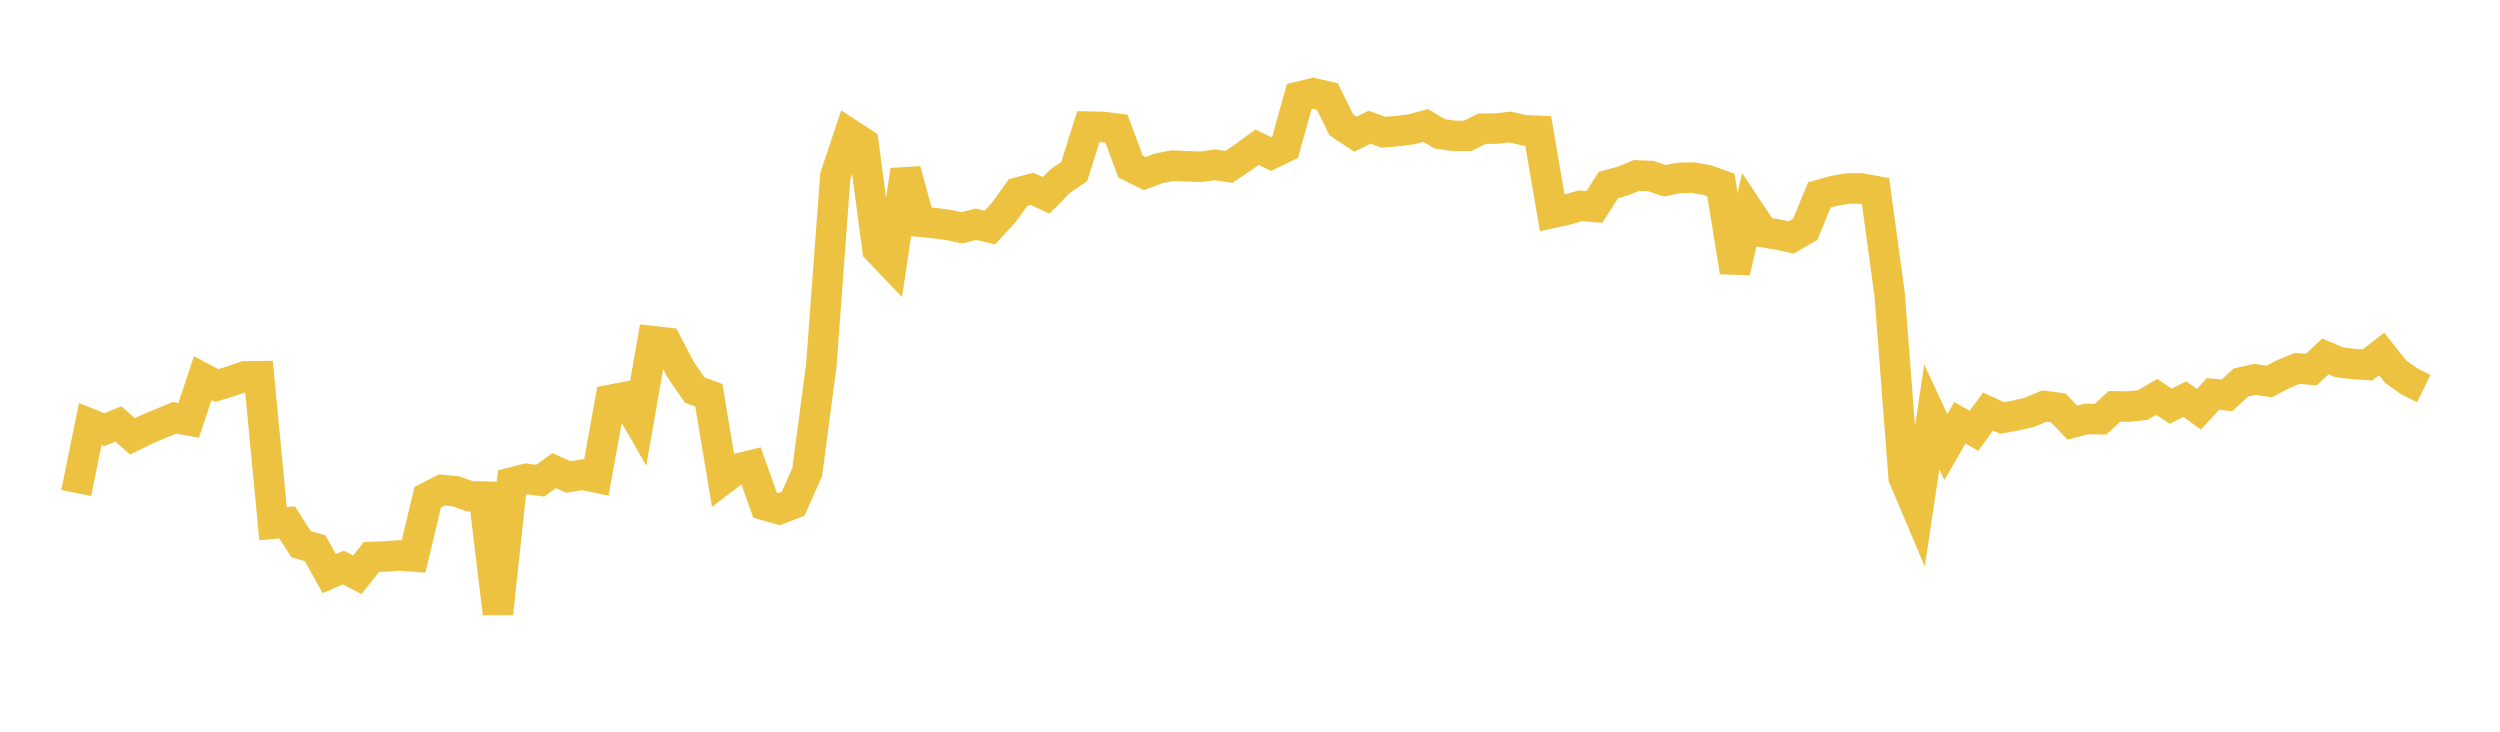<svg width="164" height="48" xmlns="http://www.w3.org/2000/svg" xmlns:xlink="http://www.w3.org/1999/xlink"><path fill="none" stroke="rgb(237,194,64)" stroke-width="2" d="M5,32.342L5.922,27.814L6.844,28.187L7.766,27.812L8.689,28.625L9.611,28.172L10.533,27.784L11.455,27.406L12.377,27.576L13.299,24.806L14.222,25.295L15.144,25.011L16.066,24.689L16.988,24.679L17.91,34.353L18.832,34.265L19.754,35.702L20.677,35.967L21.599,37.633L22.521,37.23L23.443,37.706L24.365,36.539L25.287,36.5L26.21,36.436L27.132,36.506L28.054,32.626L28.976,32.143L29.898,32.226L30.82,32.555L31.743,32.578L32.665,40.249L33.587,31.649L34.509,31.411L35.431,31.533L36.353,30.874L37.275,31.289L38.198,31.142L39.12,31.331L40.042,26.23L40.964,26.052L41.886,27.654L42.808,22.379L43.731,22.485L44.653,24.257L45.575,25.59L46.497,25.926L47.419,31.453L48.341,30.756L49.263,30.53L50.186,33.141L51.108,33.404L52.03,33.043L52.952,30.968L53.874,23.989L54.796,11.556L55.719,8.787L56.641,9.387L57.563,16.358L58.485,17.321L59.407,11.16L60.329,14.542L61.251,14.631L62.174,14.746L63.096,14.948L64.018,14.709L64.94,14.926L65.862,13.922L66.784,12.627L67.707,12.387L68.629,12.813L69.551,11.879L70.473,11.247L71.395,8.306L72.317,8.326L73.24,8.437L74.162,10.928L75.084,11.386L76.006,11.044L76.928,10.864L77.85,10.907L78.772,10.94L79.695,10.811L80.617,10.949L81.539,10.326L82.461,9.659L83.383,10.106L84.305,9.658L85.228,6.34L86.15,6.119L87.072,6.327L87.994,8.197L88.916,8.803L89.838,8.349L90.76,8.675L91.683,8.6L92.605,8.479L93.527,8.23L94.449,8.782L95.371,8.911L96.293,8.912L97.216,8.444L98.138,8.437L99.06,8.334L99.982,8.546L100.904,8.584L101.826,13.965L102.749,13.765L103.671,13.502L104.593,13.573L105.515,12.132L106.437,11.885L107.359,11.509L108.281,11.545L109.204,11.861L110.126,11.669L111.048,11.649L111.97,11.808L112.892,12.137L113.814,17.837L114.737,13.839L115.659,15.23L116.581,15.378L117.503,15.577L118.425,15.038L119.347,12.791L120.269,12.529L121.192,12.368L122.114,12.364L123.036,12.536L123.958,19.304L124.88,31.327L125.802,33.505L126.725,27.344L127.647,29.327L128.569,27.734L129.491,28.262L130.413,26.999L131.335,27.419L132.257,27.25L133.18,27.031L134.102,26.637L135.024,26.757L135.946,27.725L136.868,27.484L137.79,27.502L138.713,26.657L139.635,26.672L140.557,26.575L141.479,26.038L142.401,26.645L143.323,26.18L144.246,26.847L145.168,25.846L146.09,25.932L147.012,25.089L147.934,24.884L148.856,25.028L149.778,24.544L150.701,24.165L151.623,24.248L152.545,23.382L153.467,23.77L154.389,23.879L155.311,23.939L156.234,23.219L157.156,24.383L158.078,25.036L159,25.49"></path></svg>